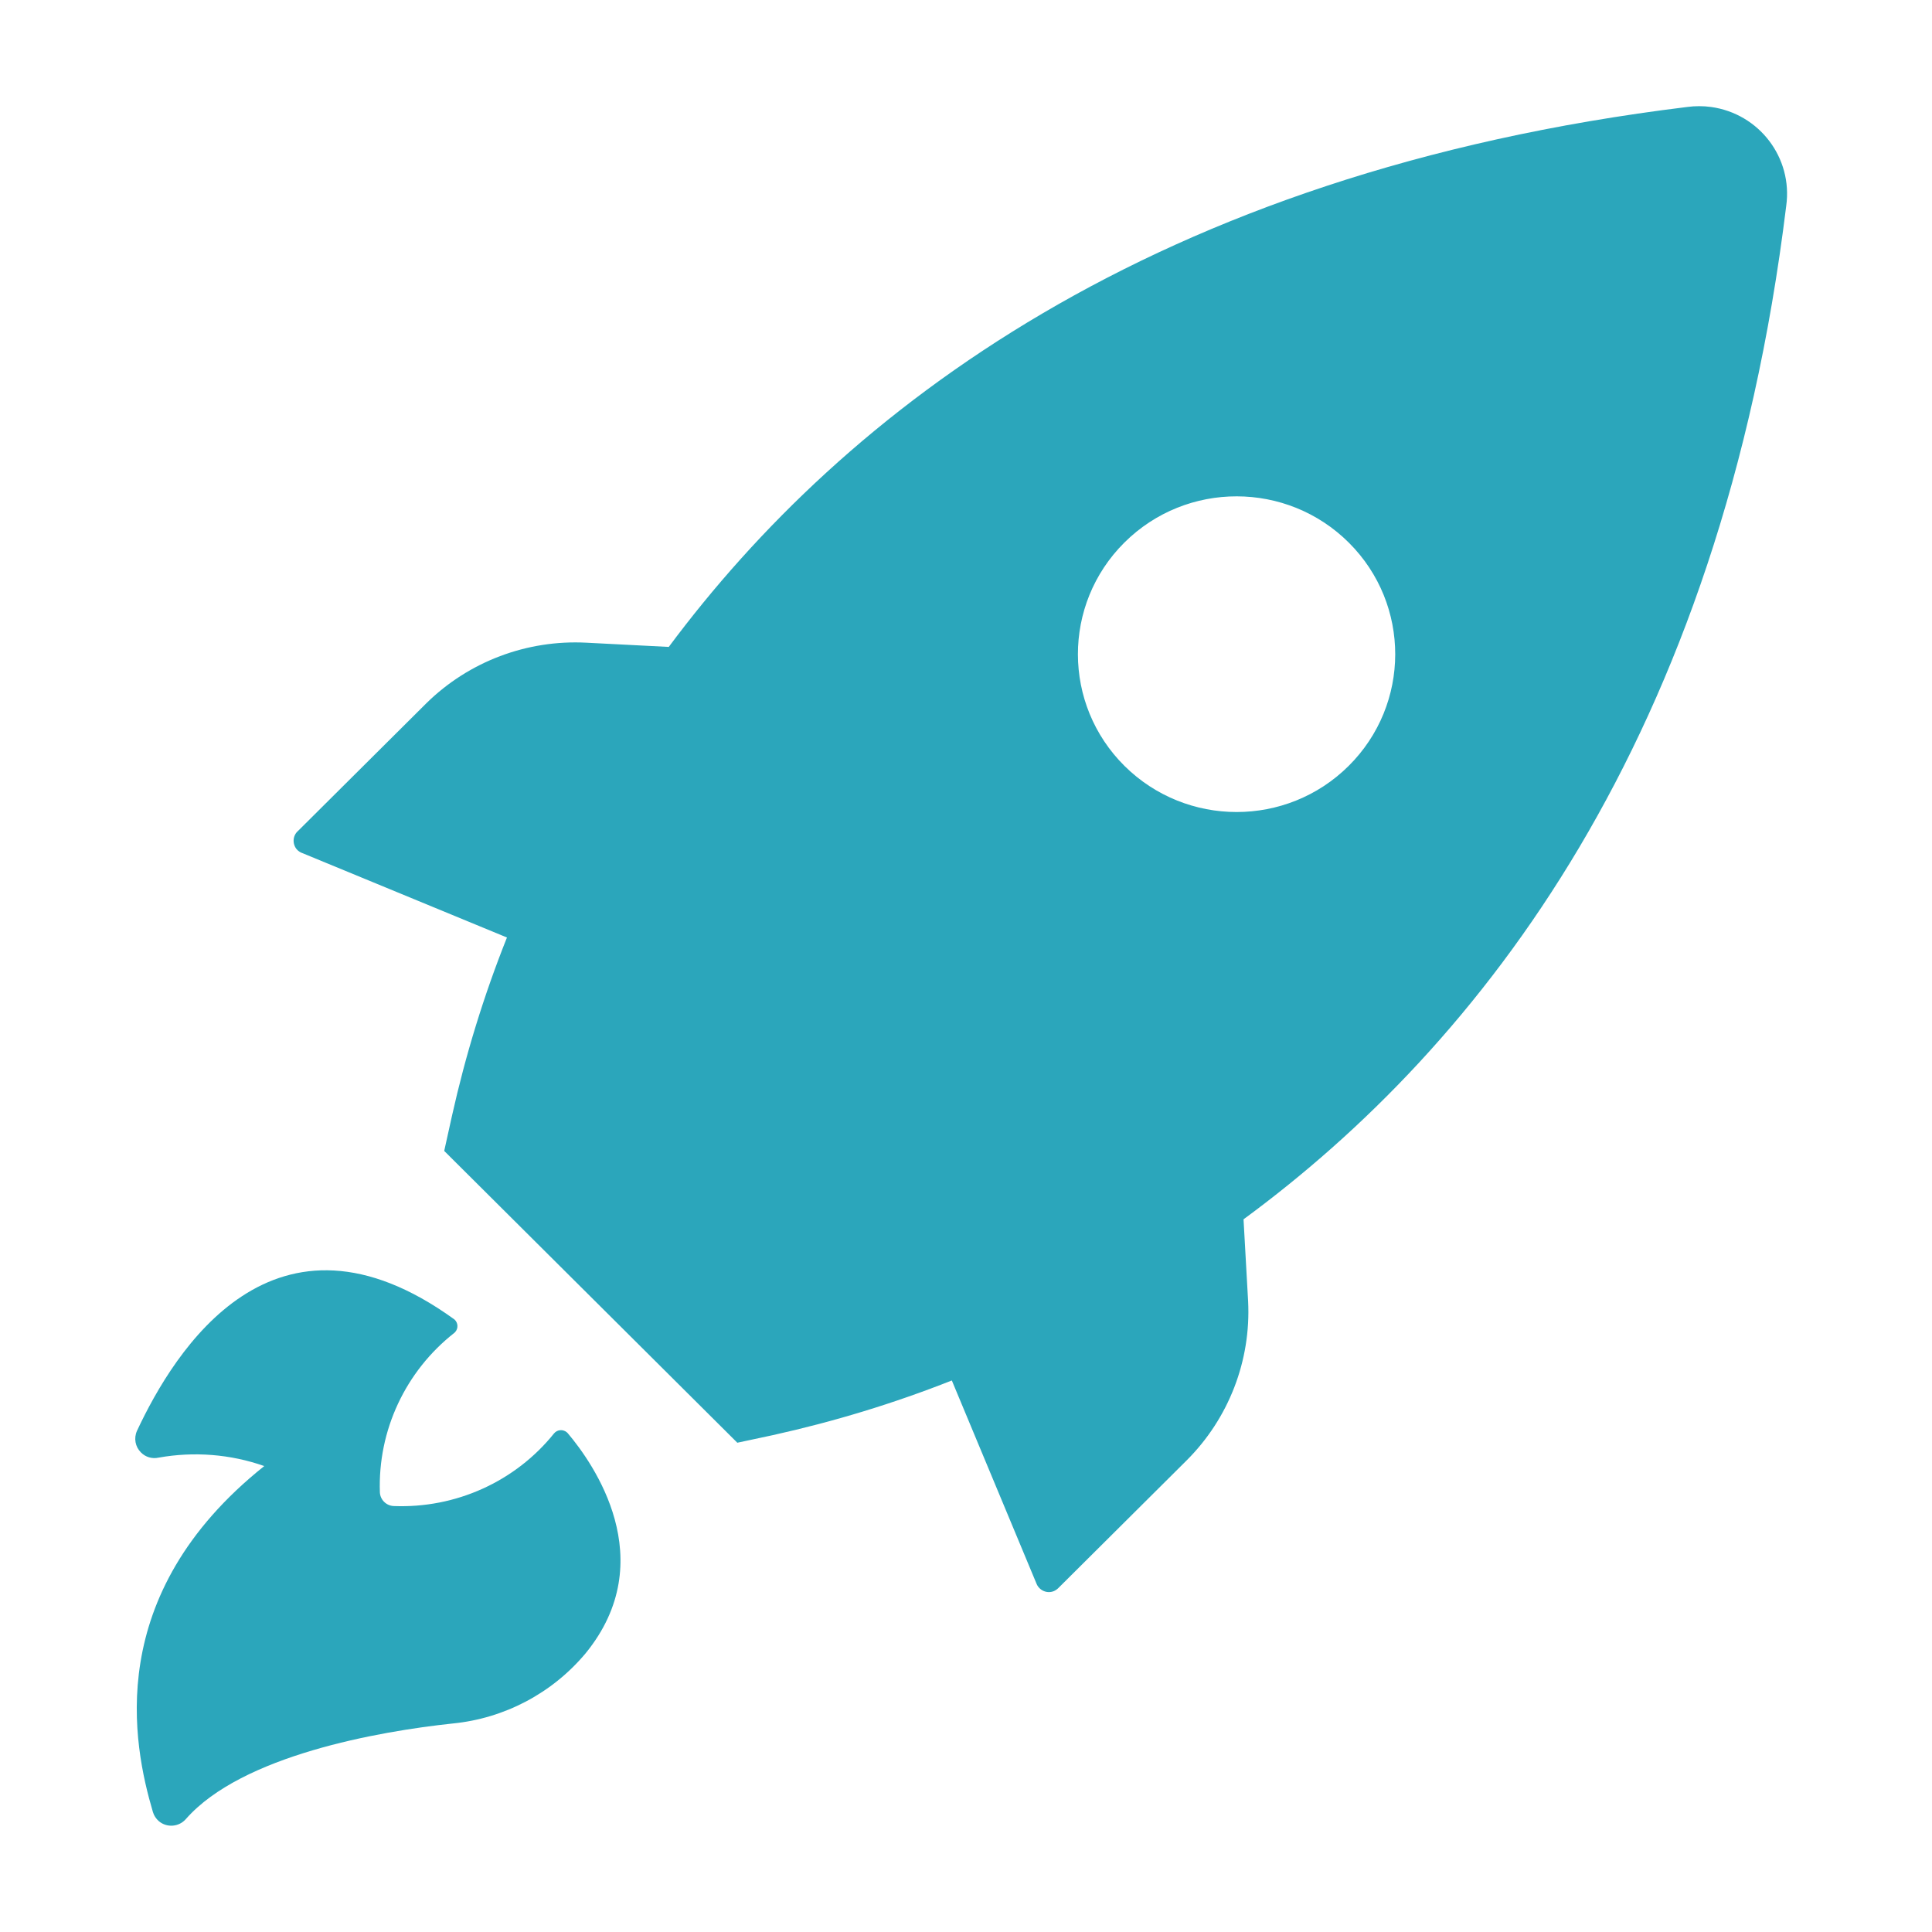 <?xml version="1.0" encoding="UTF-8"?>
<svg xmlns="http://www.w3.org/2000/svg" width="200" height="200" viewBox="0 0 200 200" fill="none">
  <g clip-path="url(#clip0_19_827)">
    <path d="M31.315 88.318L52.48 97.05C50.09 103.041 48.193 109.213 46.788 115.512L45.985 119.143L76.328 149.351L79.977 148.571C86.308 147.173 92.512 145.285 98.533 142.907L107.309 163.965C107.601 164.655 108.404 165 109.097 164.71C109.262 164.637 109.426 164.528 109.553 164.401L122.818 151.203C127.197 146.846 129.514 140.855 129.204 134.701L128.73 126.223C153.289 108.178 178.14 76.536 184.909 21.311C185.602 16.337 182.117 11.762 177.118 11.072C176.315 10.963 175.476 10.963 174.673 11.072C119.187 17.862 87.367 42.606 69.23 66.969L60.728 66.533C54.56 66.206 48.539 68.475 44.142 72.796L30.877 85.994C30.294 86.484 30.239 87.337 30.713 87.918C30.877 88.1 31.078 88.245 31.315 88.318ZM116.414 56.149C122.836 49.777 133.237 49.795 139.641 56.185C146.045 62.575 146.027 72.923 139.604 79.295C133.2 85.649 122.836 85.649 116.414 79.295C109.991 72.923 109.973 62.575 116.377 56.185C116.377 56.185 116.396 56.167 116.414 56.149ZM27.356 151.766C23.853 150.531 20.076 150.241 16.409 150.895C15.752 151.04 15.058 150.84 14.584 150.35C14 149.769 13.836 148.879 14.182 148.117C18.069 139.802 28.378 123.083 47.043 136.589C47.426 136.934 47.463 137.515 47.116 137.896C47.098 137.914 47.062 137.951 47.043 137.969C41.971 141.945 39.106 148.081 39.325 154.489C39.362 155.251 39.982 155.869 40.748 155.905C47.171 156.159 53.338 153.382 57.352 148.389C57.681 147.99 58.264 147.935 58.666 148.262C58.721 148.299 58.757 148.353 58.794 148.389C61.385 151.457 68.519 161.478 60.618 171.154C57.17 175.275 52.225 177.89 46.861 178.416C39.197 179.233 25.039 181.72 19.255 188.292C18.543 189.127 17.284 189.236 16.445 188.528C16.153 188.274 15.934 187.947 15.825 187.566C13.781 180.631 10.606 165.127 27.356 151.766Z" fill="#2BA6BB"></path>
  </g>
  <defs>
    <clipPath id="clip0_19_827">
      <rect width="171" height="178" fill="white" transform="translate(14 11)"></rect>
    </clipPath>
  </defs>
</svg>
